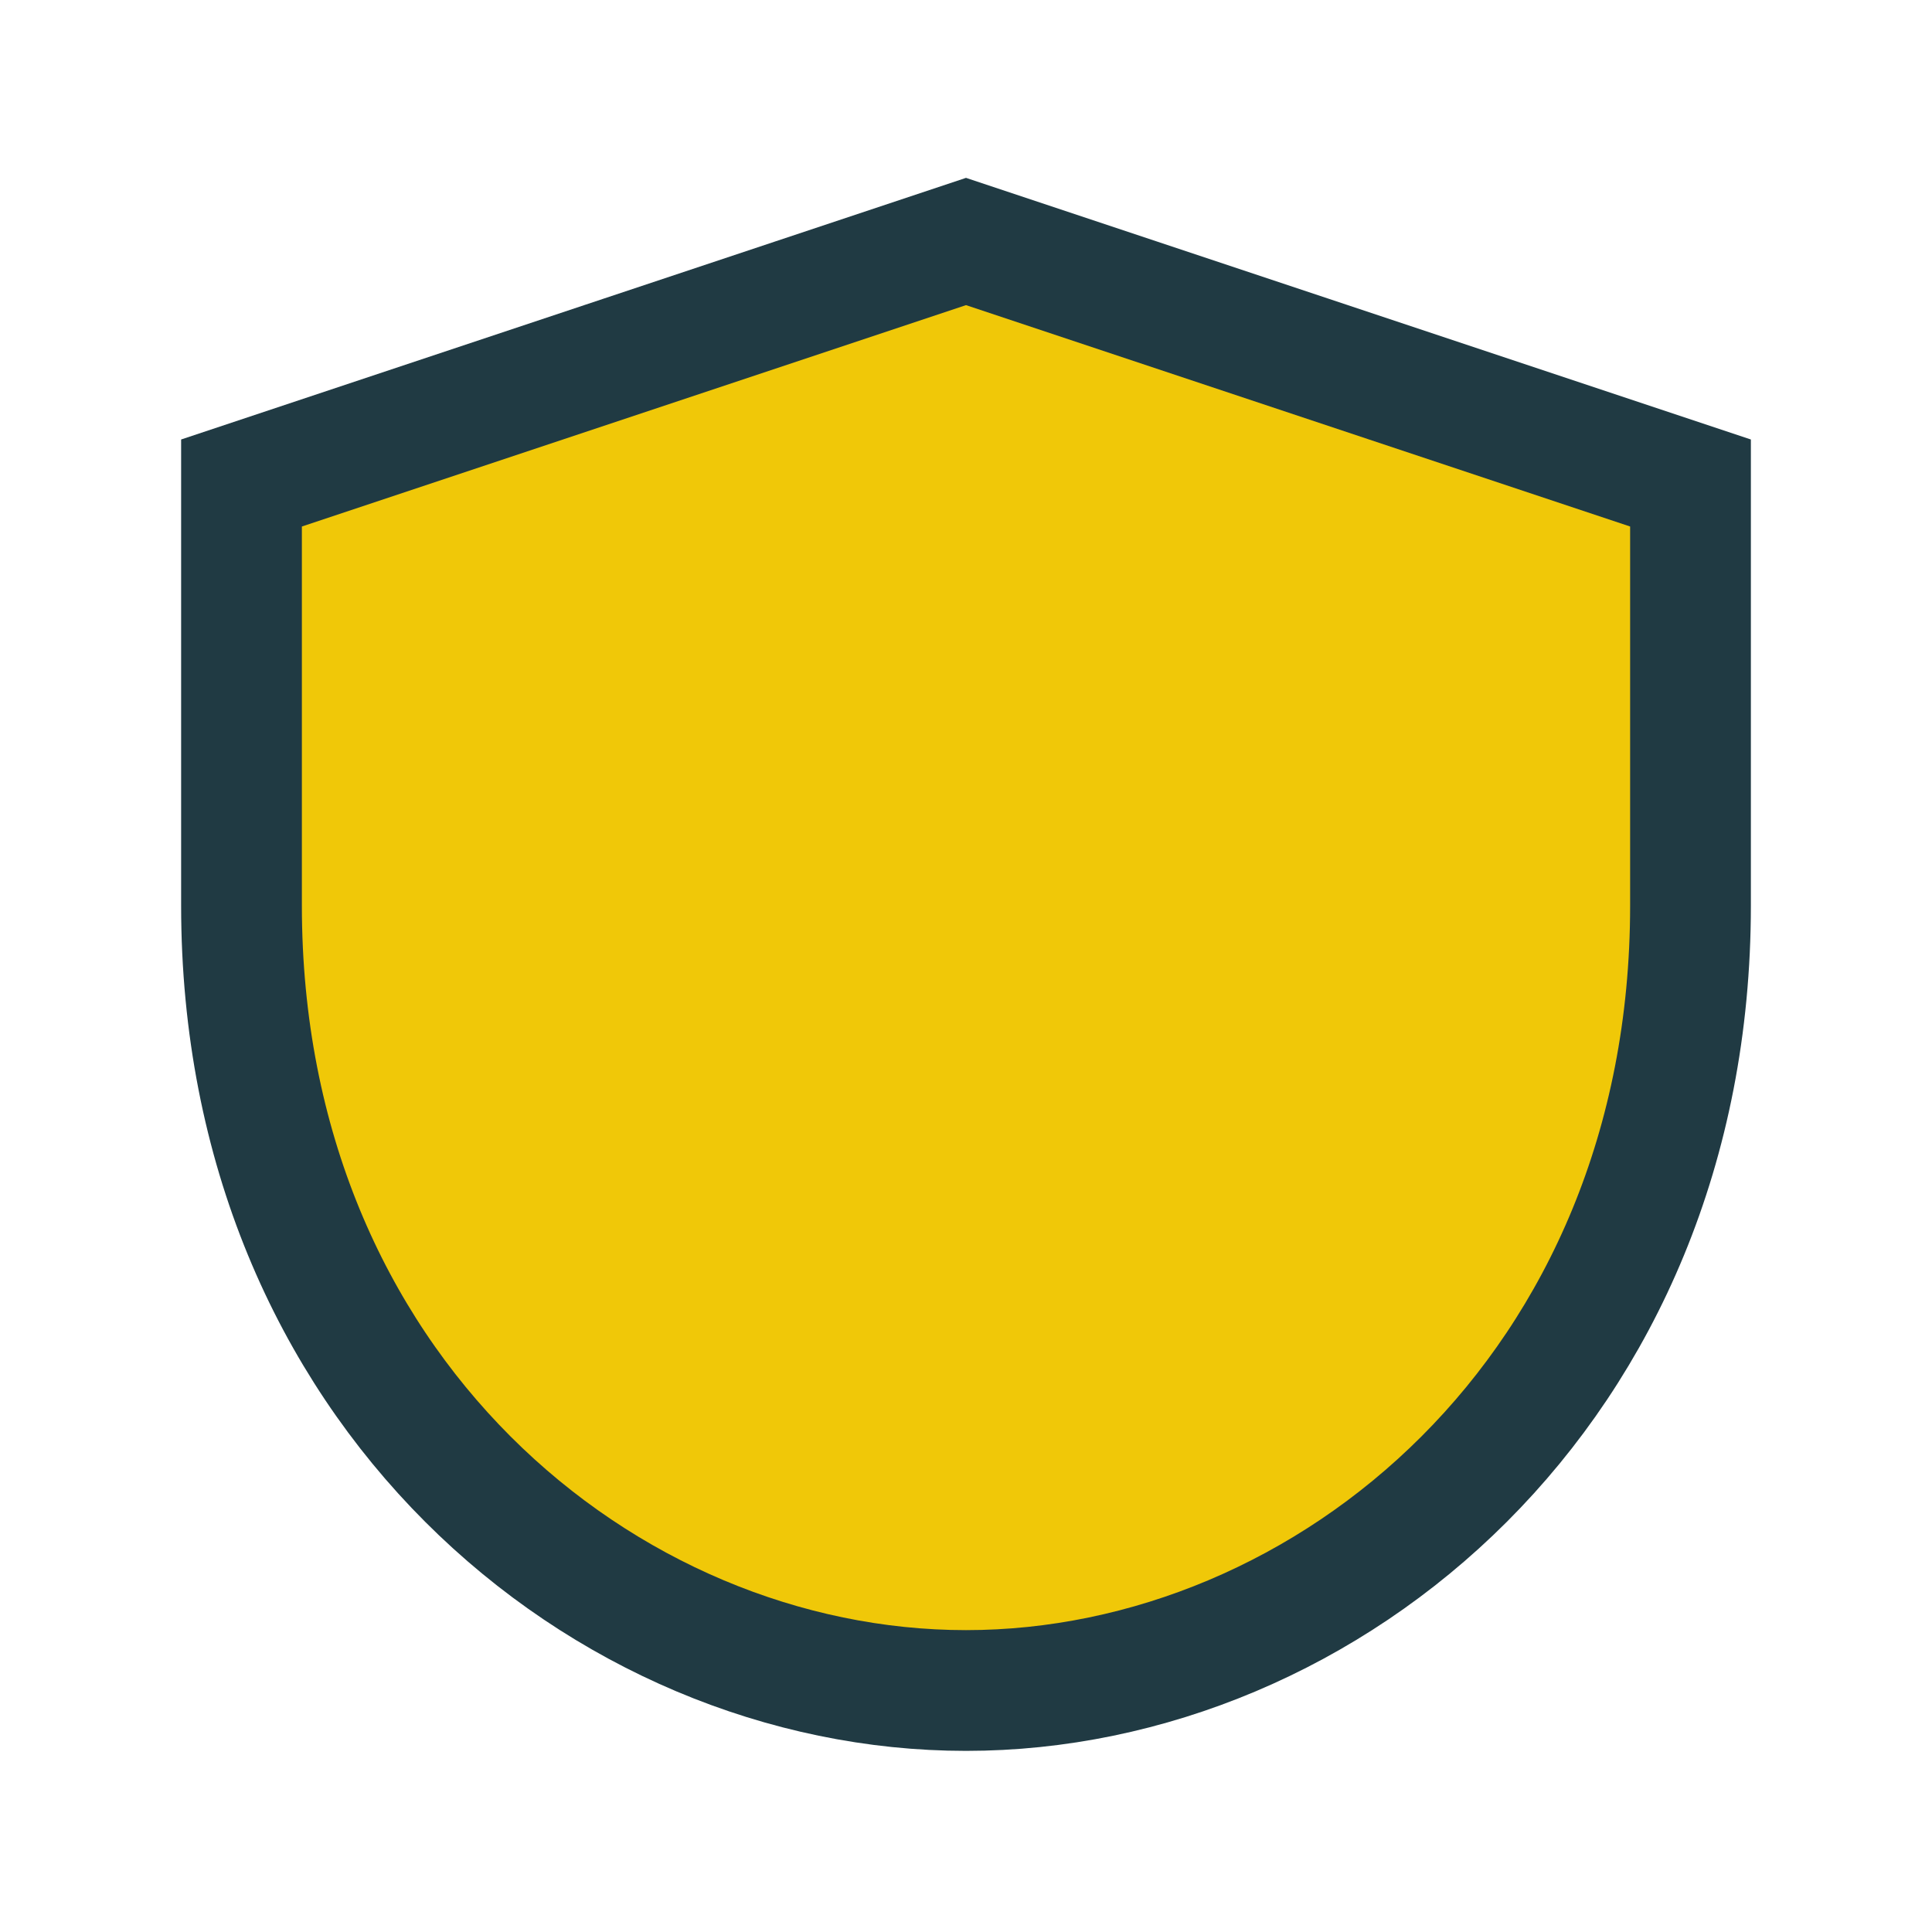 <?xml version="1.0" encoding="UTF-8"?>
<svg xmlns="http://www.w3.org/2000/svg" width="32" height="32" viewBox="0 0 32 32"><path d="M16 4l12 4v7c0 8-6 13-12 13S4 23 4 15V8z" fill="#F0C808" stroke="#203A43" stroke-width="2"/></svg>